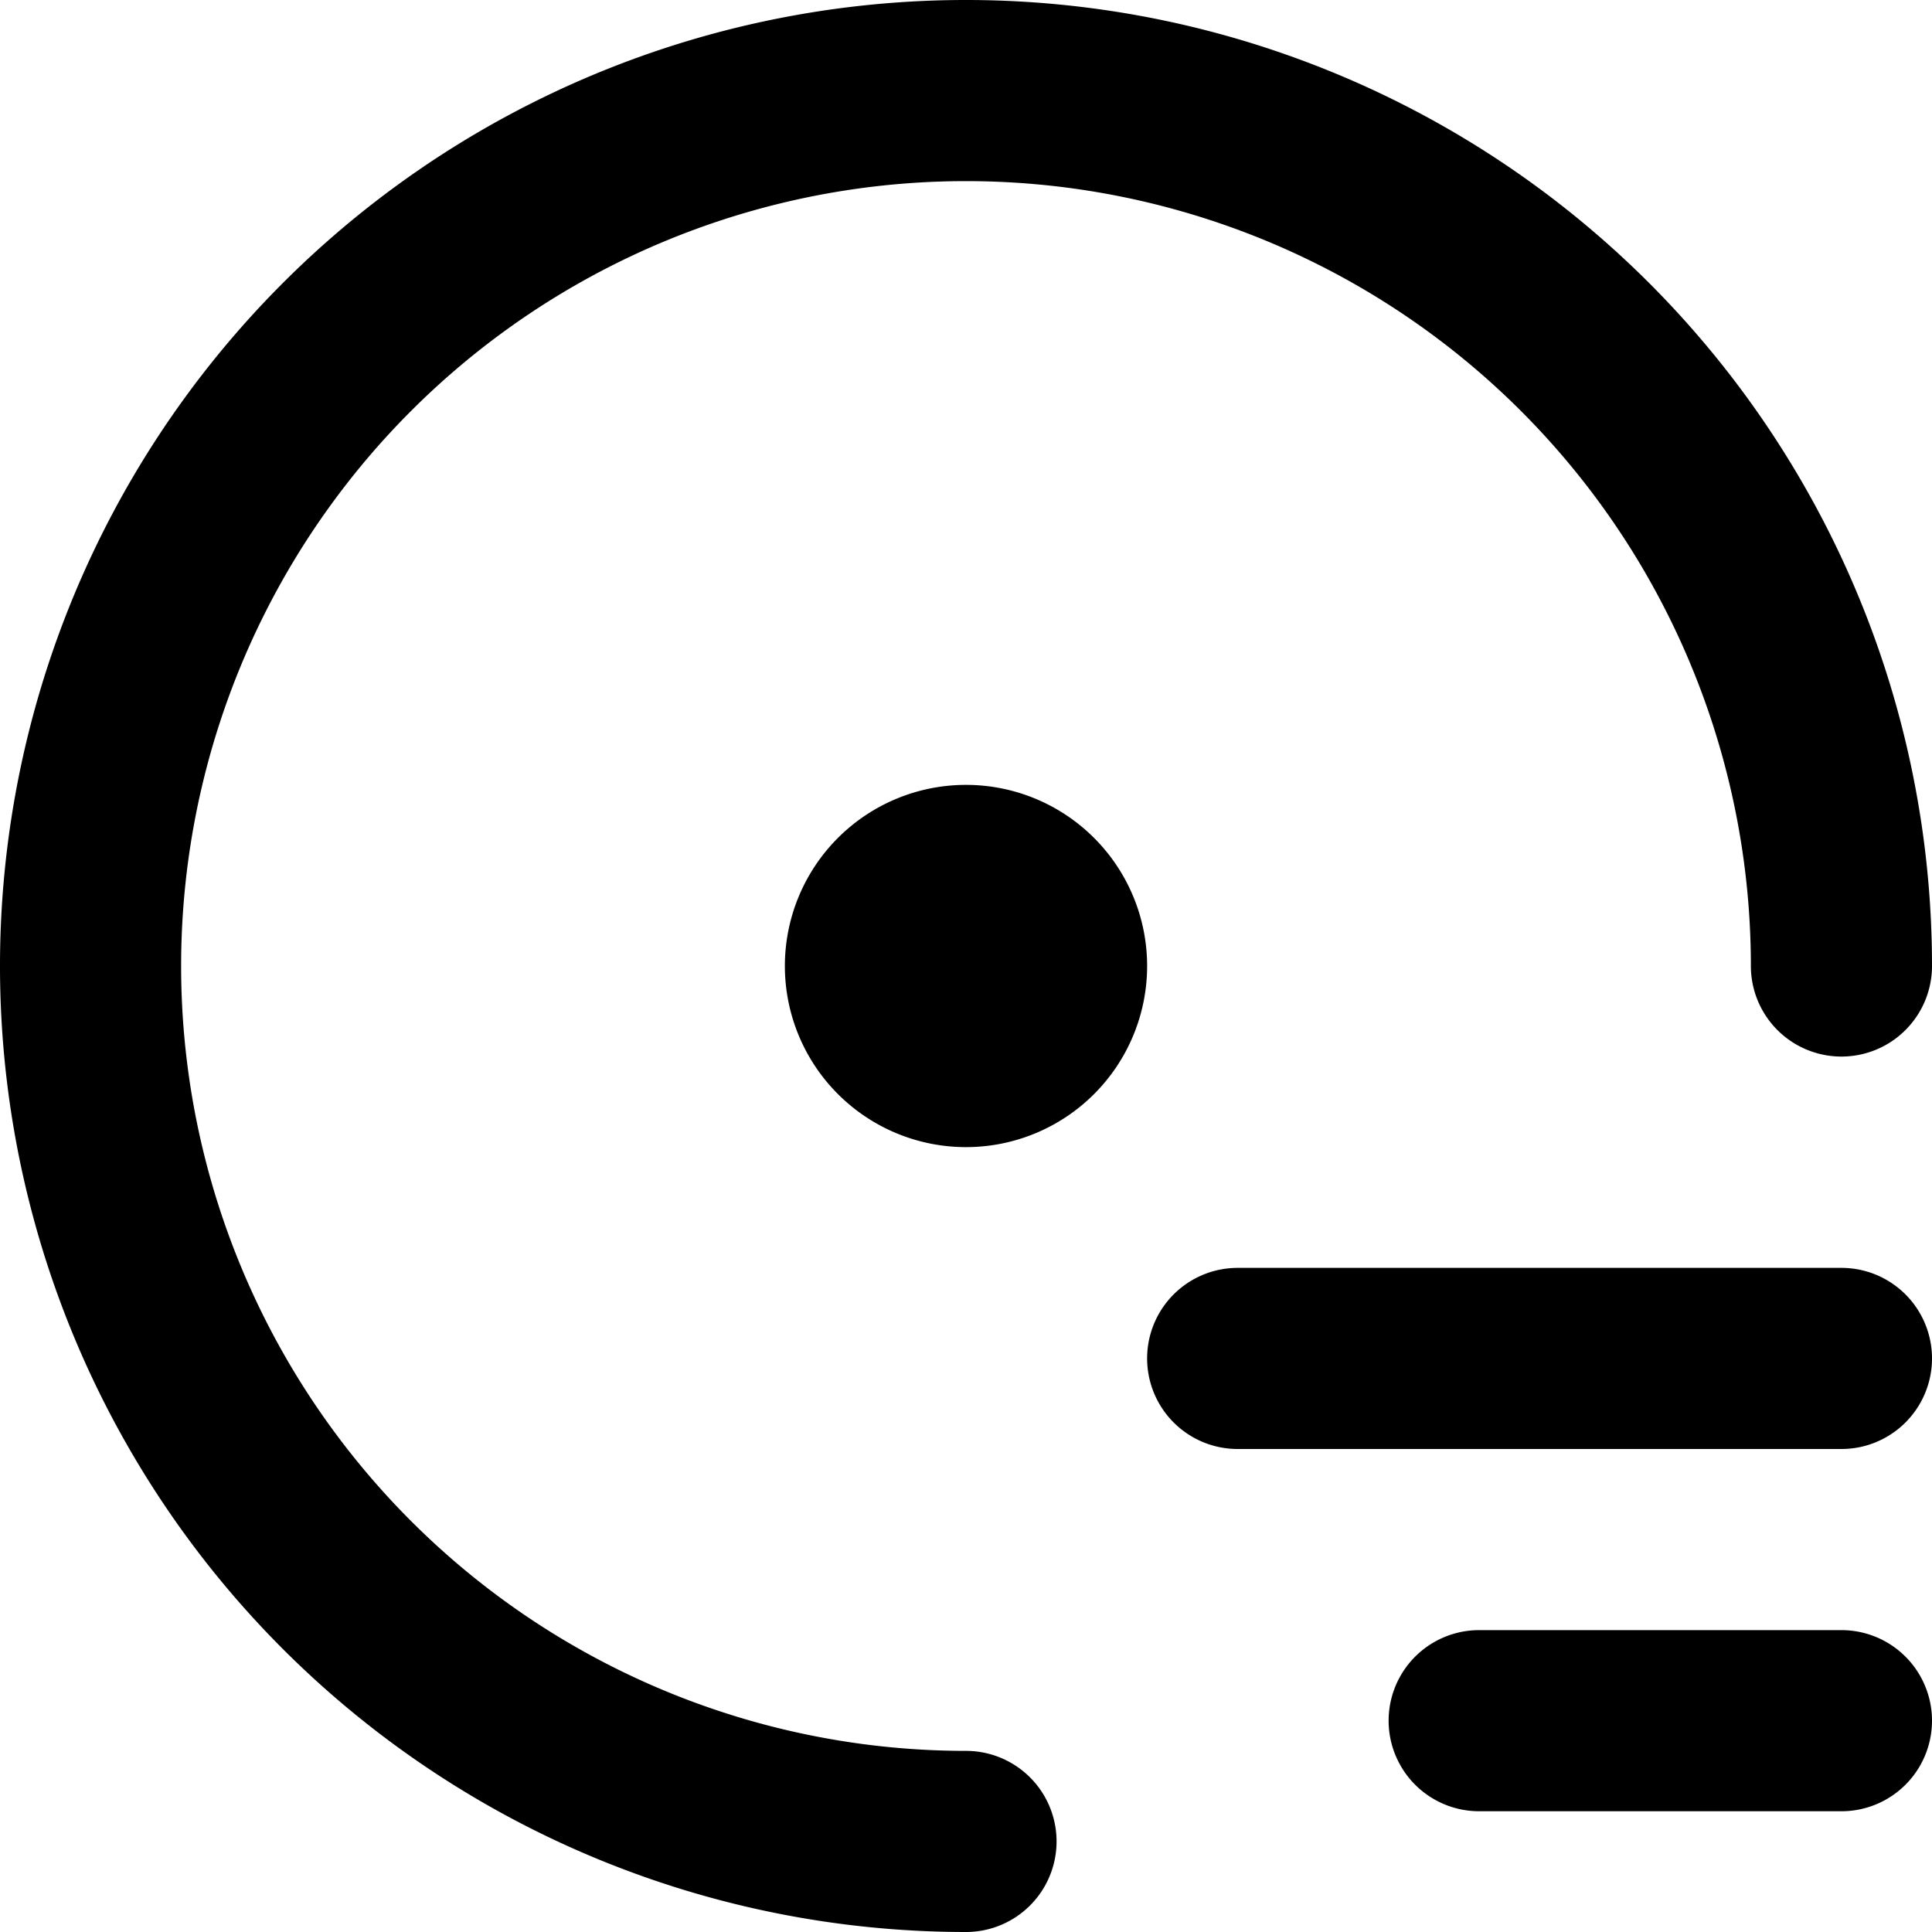 <svg viewBox="0 0 16 16" class="svg octicon-issue-tracked-by" width="16" height="16" aria-hidden="true"><path d="M1.5 8a6.5 6.5 0 0 1 13 0A.75.75 0 0 0 16 8a8 8 0 1 0-8 8 .75.75 0 0 0 0-1.5A6.5 6.5 0 0 1 1.5 8z"/><path d="M8 9.5a1.5 1.5 0 1 0 0-3 1.5 1.5 0 0 0 0 3zm1.5 1.75a.75.75 0 0 1 .75-.75h5a.75.75 0 0 1 0 1.5h-5a.75.75 0 0 1-.75-.75zm2.75 2.25a.75.75 0 0 0 0 1.5h3a.75.75 0 0 0 0-1.5h-3z"/></svg>
